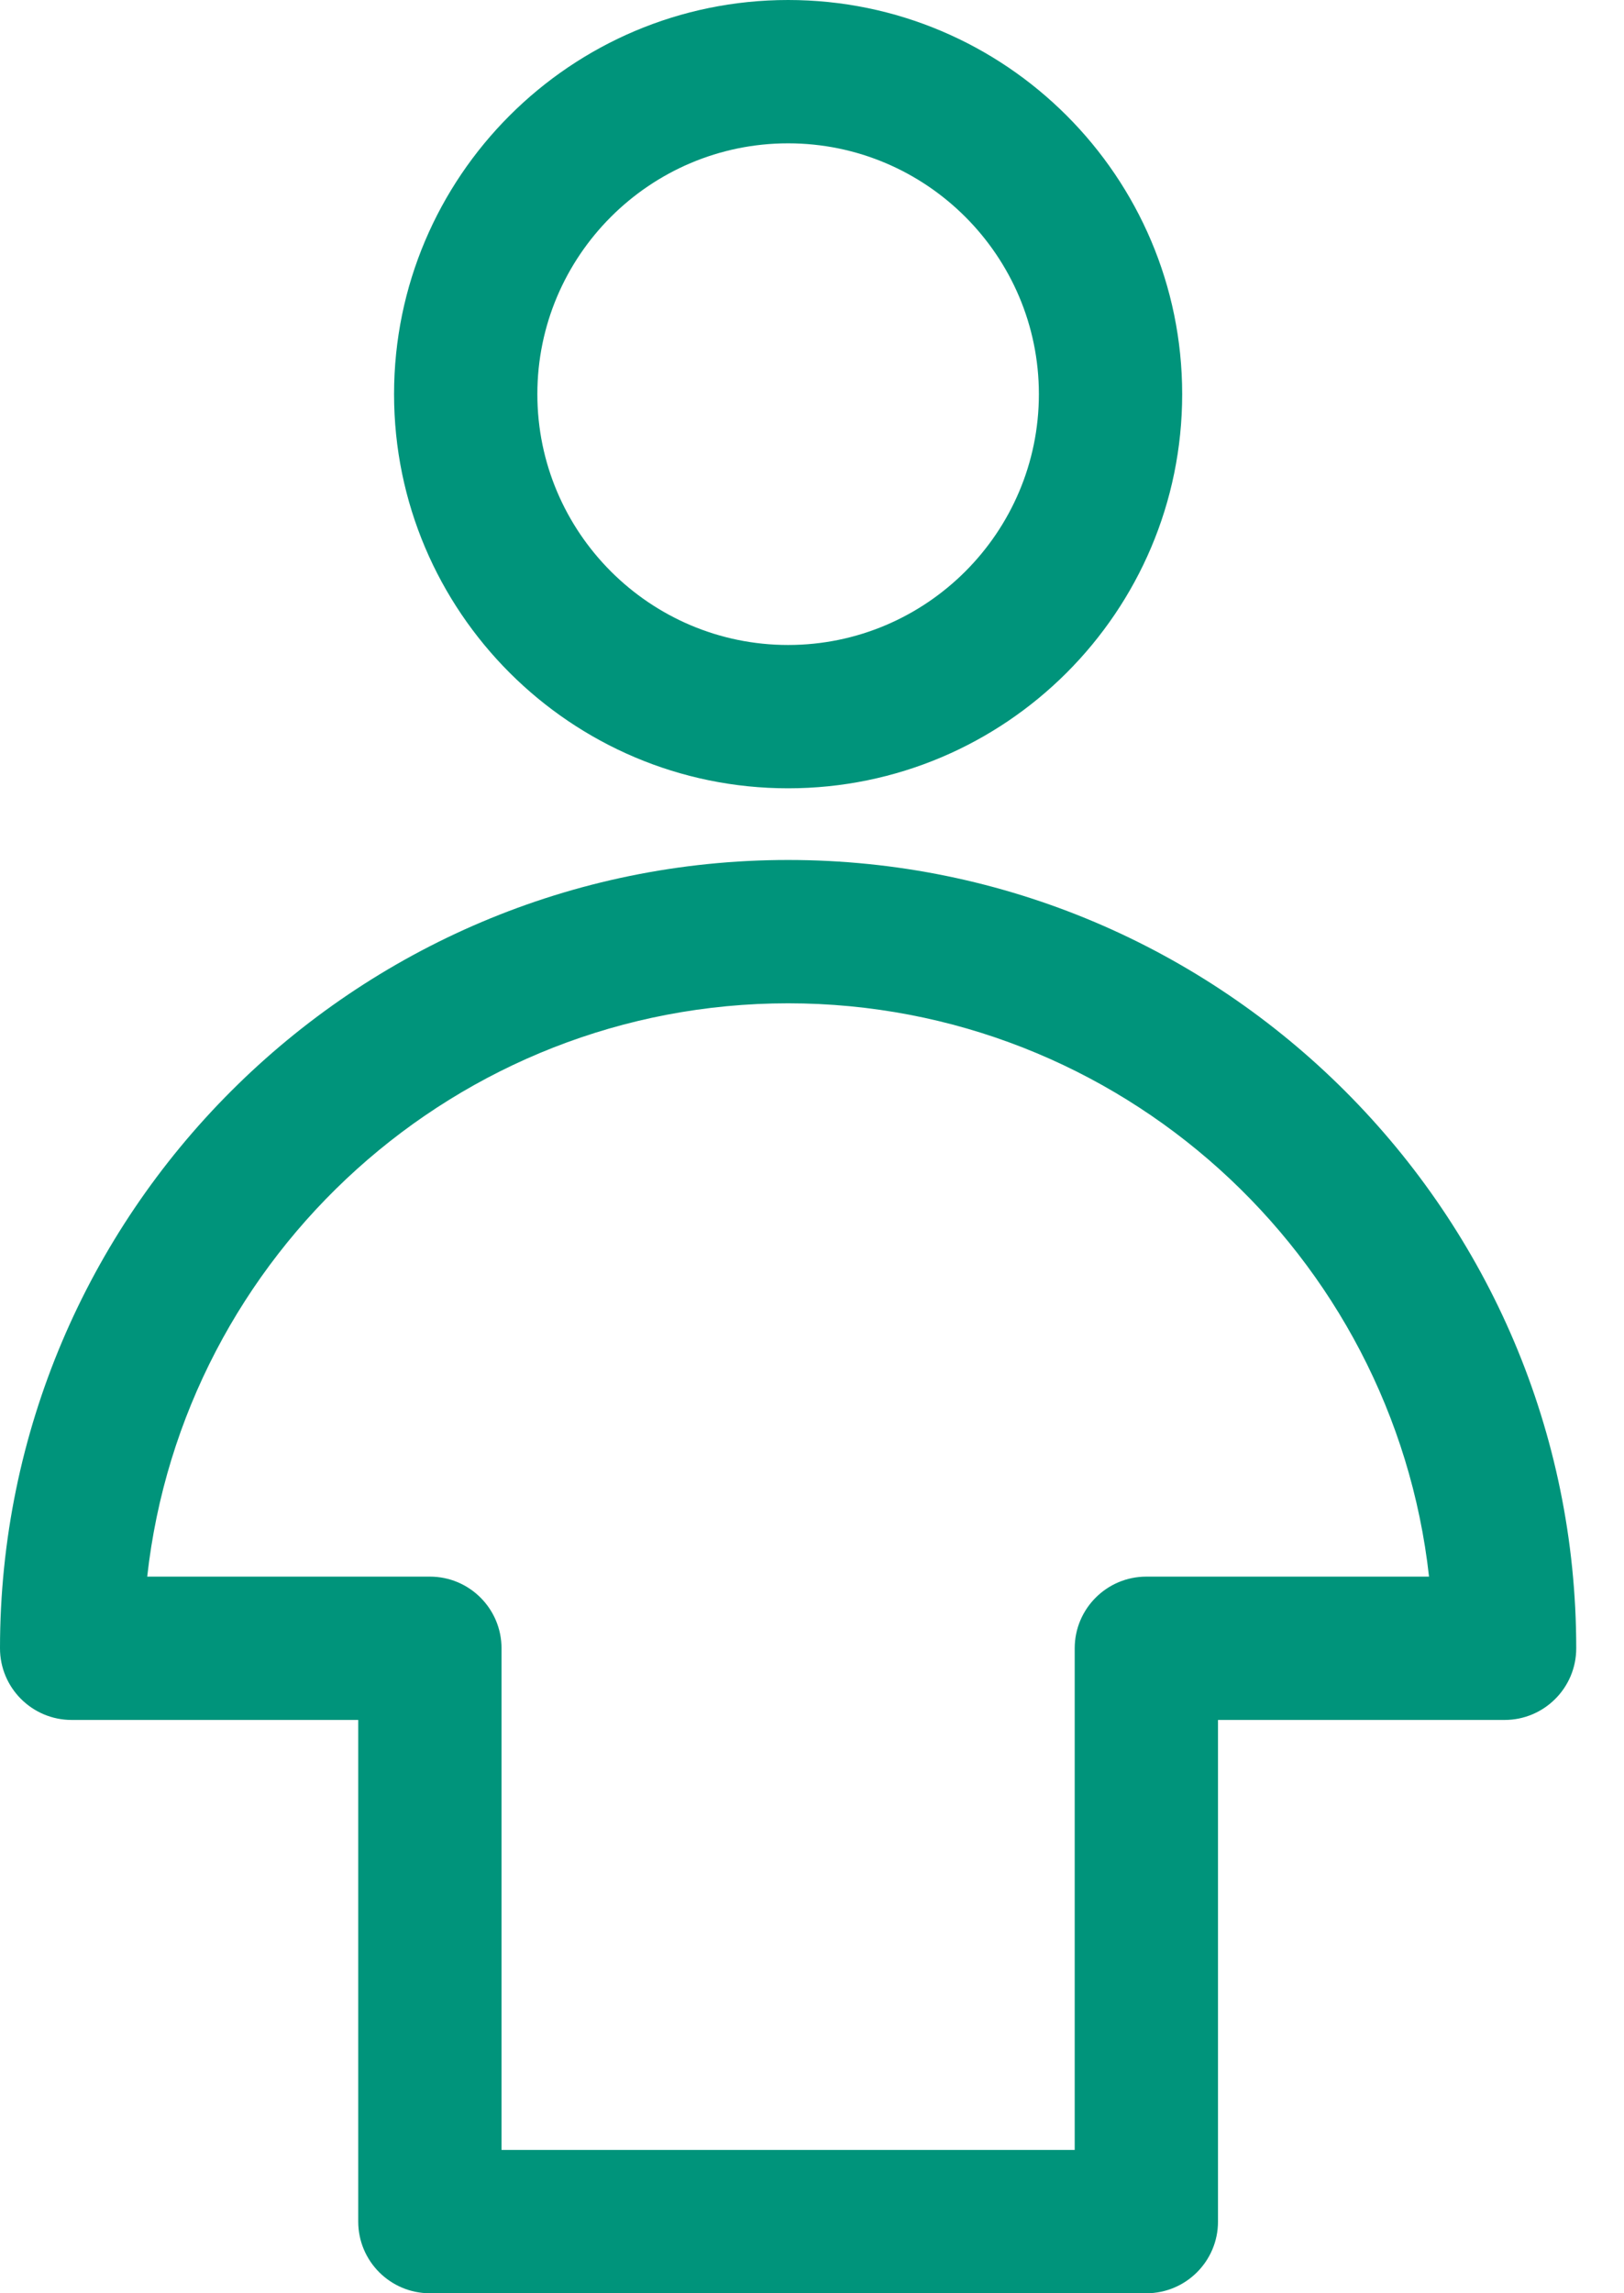 <?xml version="1.0" encoding="UTF-8"?>
<svg width="17px" height="24px" viewBox="0 0 17 24" version="1.1" xmlns="http://www.w3.org/2000/svg" xmlns:xlink="http://www.w3.org/1999/xlink">
    <title>Group 5</title>
    <g id="컴포넌트" stroke="none" stroke-width="1" fill="none" fill-rule="evenodd">
        <g id="탭바/내정보" transform="translate(-292, -8)" fill="#00947B">
            <g id="menu" transform="translate(38, 0)">
                <g id="내정보" transform="translate(225, 0)">
                    <g id="Group-5" transform="translate(29, 8)">
                        <path d="M8.25,1.5 C9.697,1.5 10.875,2.678 10.875,4.125 C10.875,5.572 9.697,6.75 8.25,6.75 C6.803,6.75 5.625,5.572 5.625,4.125 C5.625,2.678 6.803,1.5 8.25,1.5 M8.25,8.25 C10.525,8.25 12.375,6.4 12.375,4.125 C12.375,1.85 10.525,0 8.25,0 C5.976,0 4.125,1.85 4.125,4.125 C4.125,6.4 5.976,8.25 8.25,8.25" id="Fill-1"></path>
                        <path d="M12,16.5 C11.586,16.5 11.25,16.836 11.25,17.25 L11.25,22.5 L5.25,22.5 L5.25,17.25 C5.25,16.836 4.914,16.5 4.5,16.5 L1.541,16.5 C1.915,13.13 4.782,10.5 8.25,10.5 C11.718,10.5 14.585,13.13 14.959,16.5 L12,16.5 Z M8.25,9 C3.701,9 0,12.701 0,17.25 C0,17.664 0.336,18 0.75,18 L3.75,18 L3.75,23.25 C3.75,23.664 4.086,24 4.5,24 L12,24 C12.414,24 12.75,23.664 12.75,23.25 L12.75,18 L15.75,18 C16.164,18 16.5,17.664 16.5,17.25 C16.5,12.701 12.799,9 8.25,9 L8.25,9 Z" id="Fill-3"></path>
                    </g>
                </g>
            </g>
        </g>
    </g>
</svg>